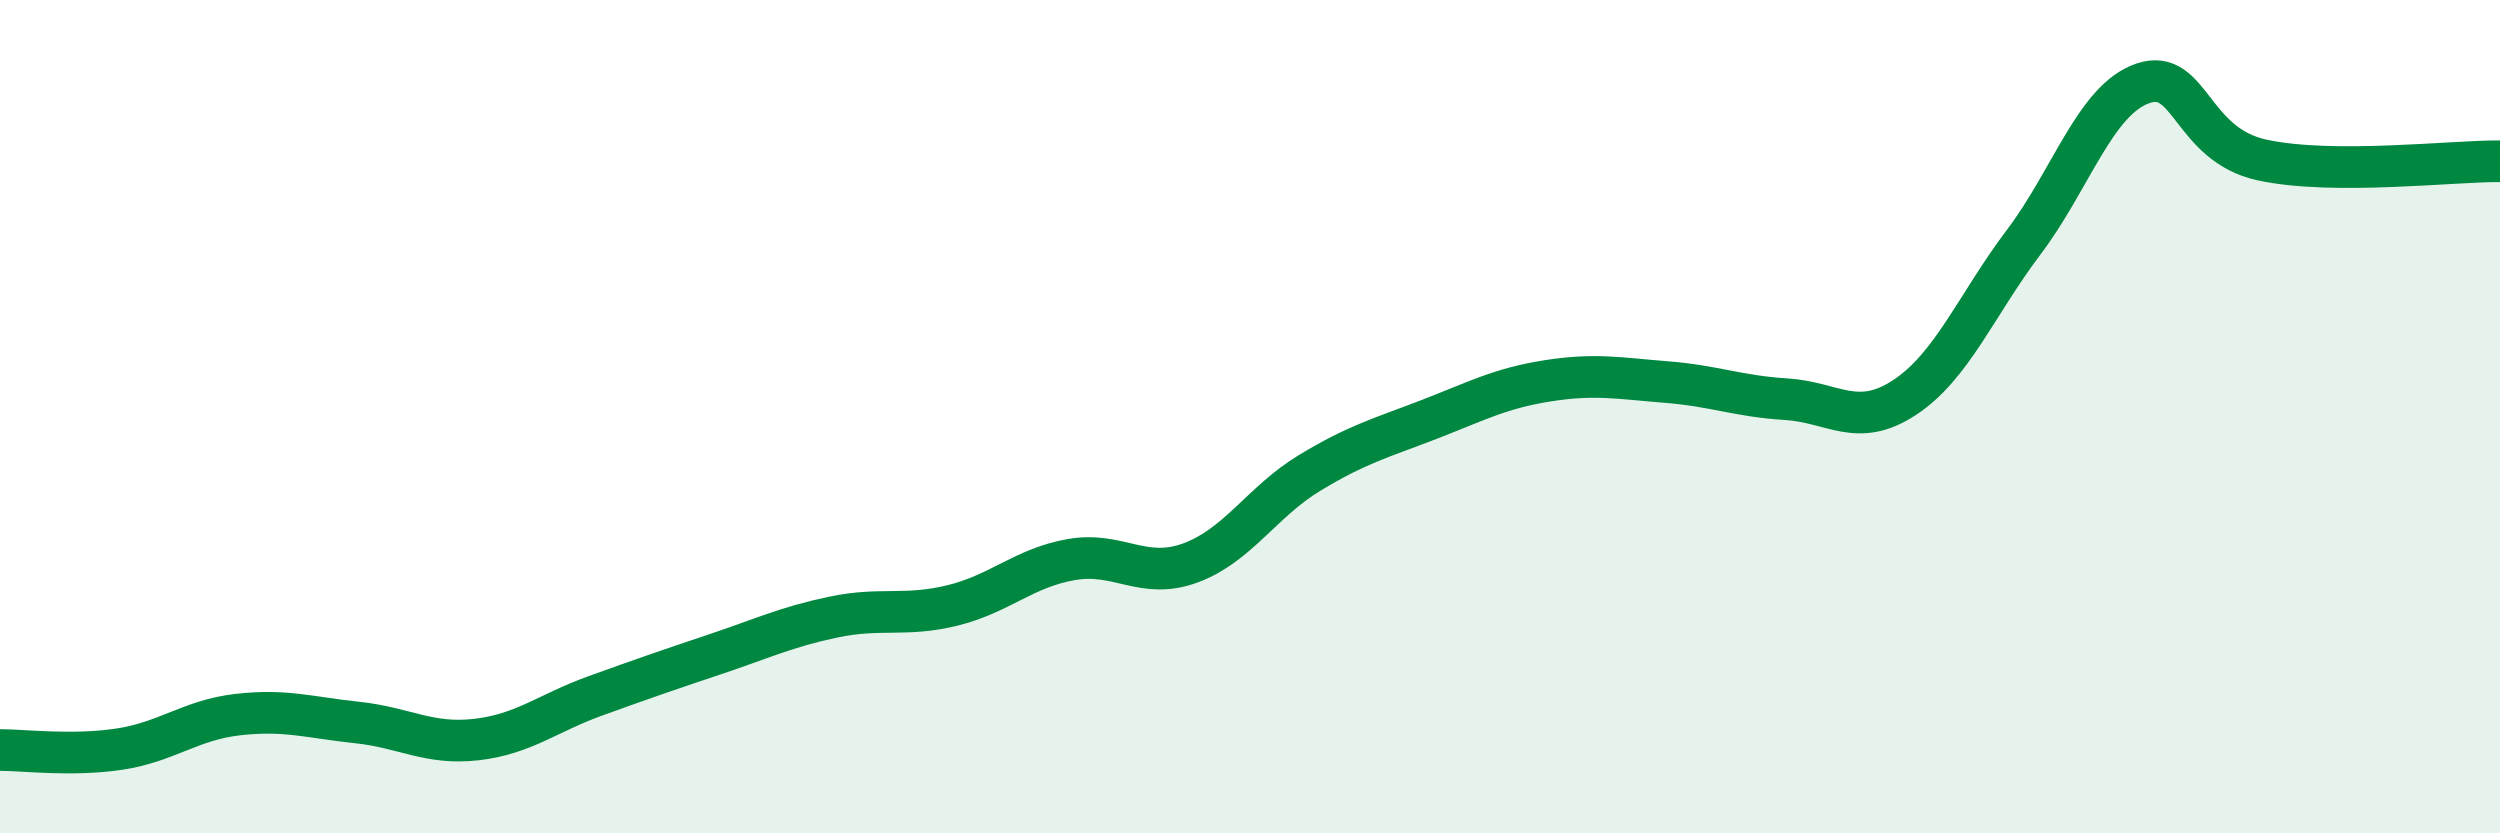 
    <svg width="60" height="20" viewBox="0 0 60 20" xmlns="http://www.w3.org/2000/svg">
      <path
        d="M 0,18 C 0.57,18 1.72,18.15 2.86,17.98 C 4,17.81 4.57,17.28 5.71,17.15 C 6.85,17.02 7.43,17.22 8.57,17.34 C 9.71,17.46 10.29,17.88 11.43,17.75 C 12.57,17.62 13.15,17.11 14.29,16.7 C 15.43,16.29 16,16.09 17.14,15.71 C 18.28,15.33 18.86,15.05 20,14.81 C 21.14,14.57 21.72,14.81 22.86,14.53 C 24,14.25 24.57,13.63 25.71,13.43 C 26.85,13.23 27.43,13.93 28.57,13.51 C 29.71,13.09 30.29,12.04 31.43,11.35 C 32.57,10.66 33.15,10.51 34.29,10.07 C 35.43,9.63 36,9.32 37.14,9.14 C 38.28,8.96 38.86,9.08 40,9.17 C 41.14,9.26 41.72,9.51 42.86,9.58 C 44,9.65 44.57,10.29 45.71,9.54 C 46.85,8.79 47.43,7.32 48.57,5.81 C 49.71,4.3 50.29,2.39 51.43,2 C 52.57,1.61 52.58,3.47 54.29,3.84 C 56,4.21 58.86,3.86 60,3.87L60 20L0 20Z"
        fill="#008740"
        opacity="0.1"
        stroke-linecap="round"
        stroke-linejoin="round"
      />
      <path
        d="M 0,18 C 0.57,18 1.72,18.15 2.86,17.98 C 4,17.81 4.57,17.28 5.71,17.15 C 6.85,17.02 7.43,17.22 8.57,17.34 C 9.71,17.46 10.29,17.88 11.43,17.75 C 12.57,17.62 13.15,17.11 14.29,16.7 C 15.43,16.29 16,16.09 17.14,15.71 C 18.28,15.33 18.86,15.05 20,14.81 C 21.14,14.57 21.72,14.81 22.86,14.53 C 24,14.25 24.57,13.63 25.71,13.43 C 26.85,13.23 27.43,13.93 28.57,13.51 C 29.71,13.09 30.29,12.04 31.43,11.35 C 32.57,10.66 33.15,10.51 34.29,10.07 C 35.43,9.63 36,9.32 37.14,9.14 C 38.28,8.96 38.86,9.08 40,9.17 C 41.14,9.26 41.72,9.51 42.86,9.58 C 44,9.65 44.57,10.29 45.71,9.54 C 46.85,8.79 47.43,7.32 48.57,5.81 C 49.71,4.3 50.29,2.39 51.43,2 C 52.57,1.61 52.58,3.47 54.29,3.84 C 56,4.21 58.86,3.86 60,3.87"
        stroke="#008740"
        stroke-width="1"
        fill="none"
        stroke-linecap="round"
        stroke-linejoin="round"
      />
    </svg>
  